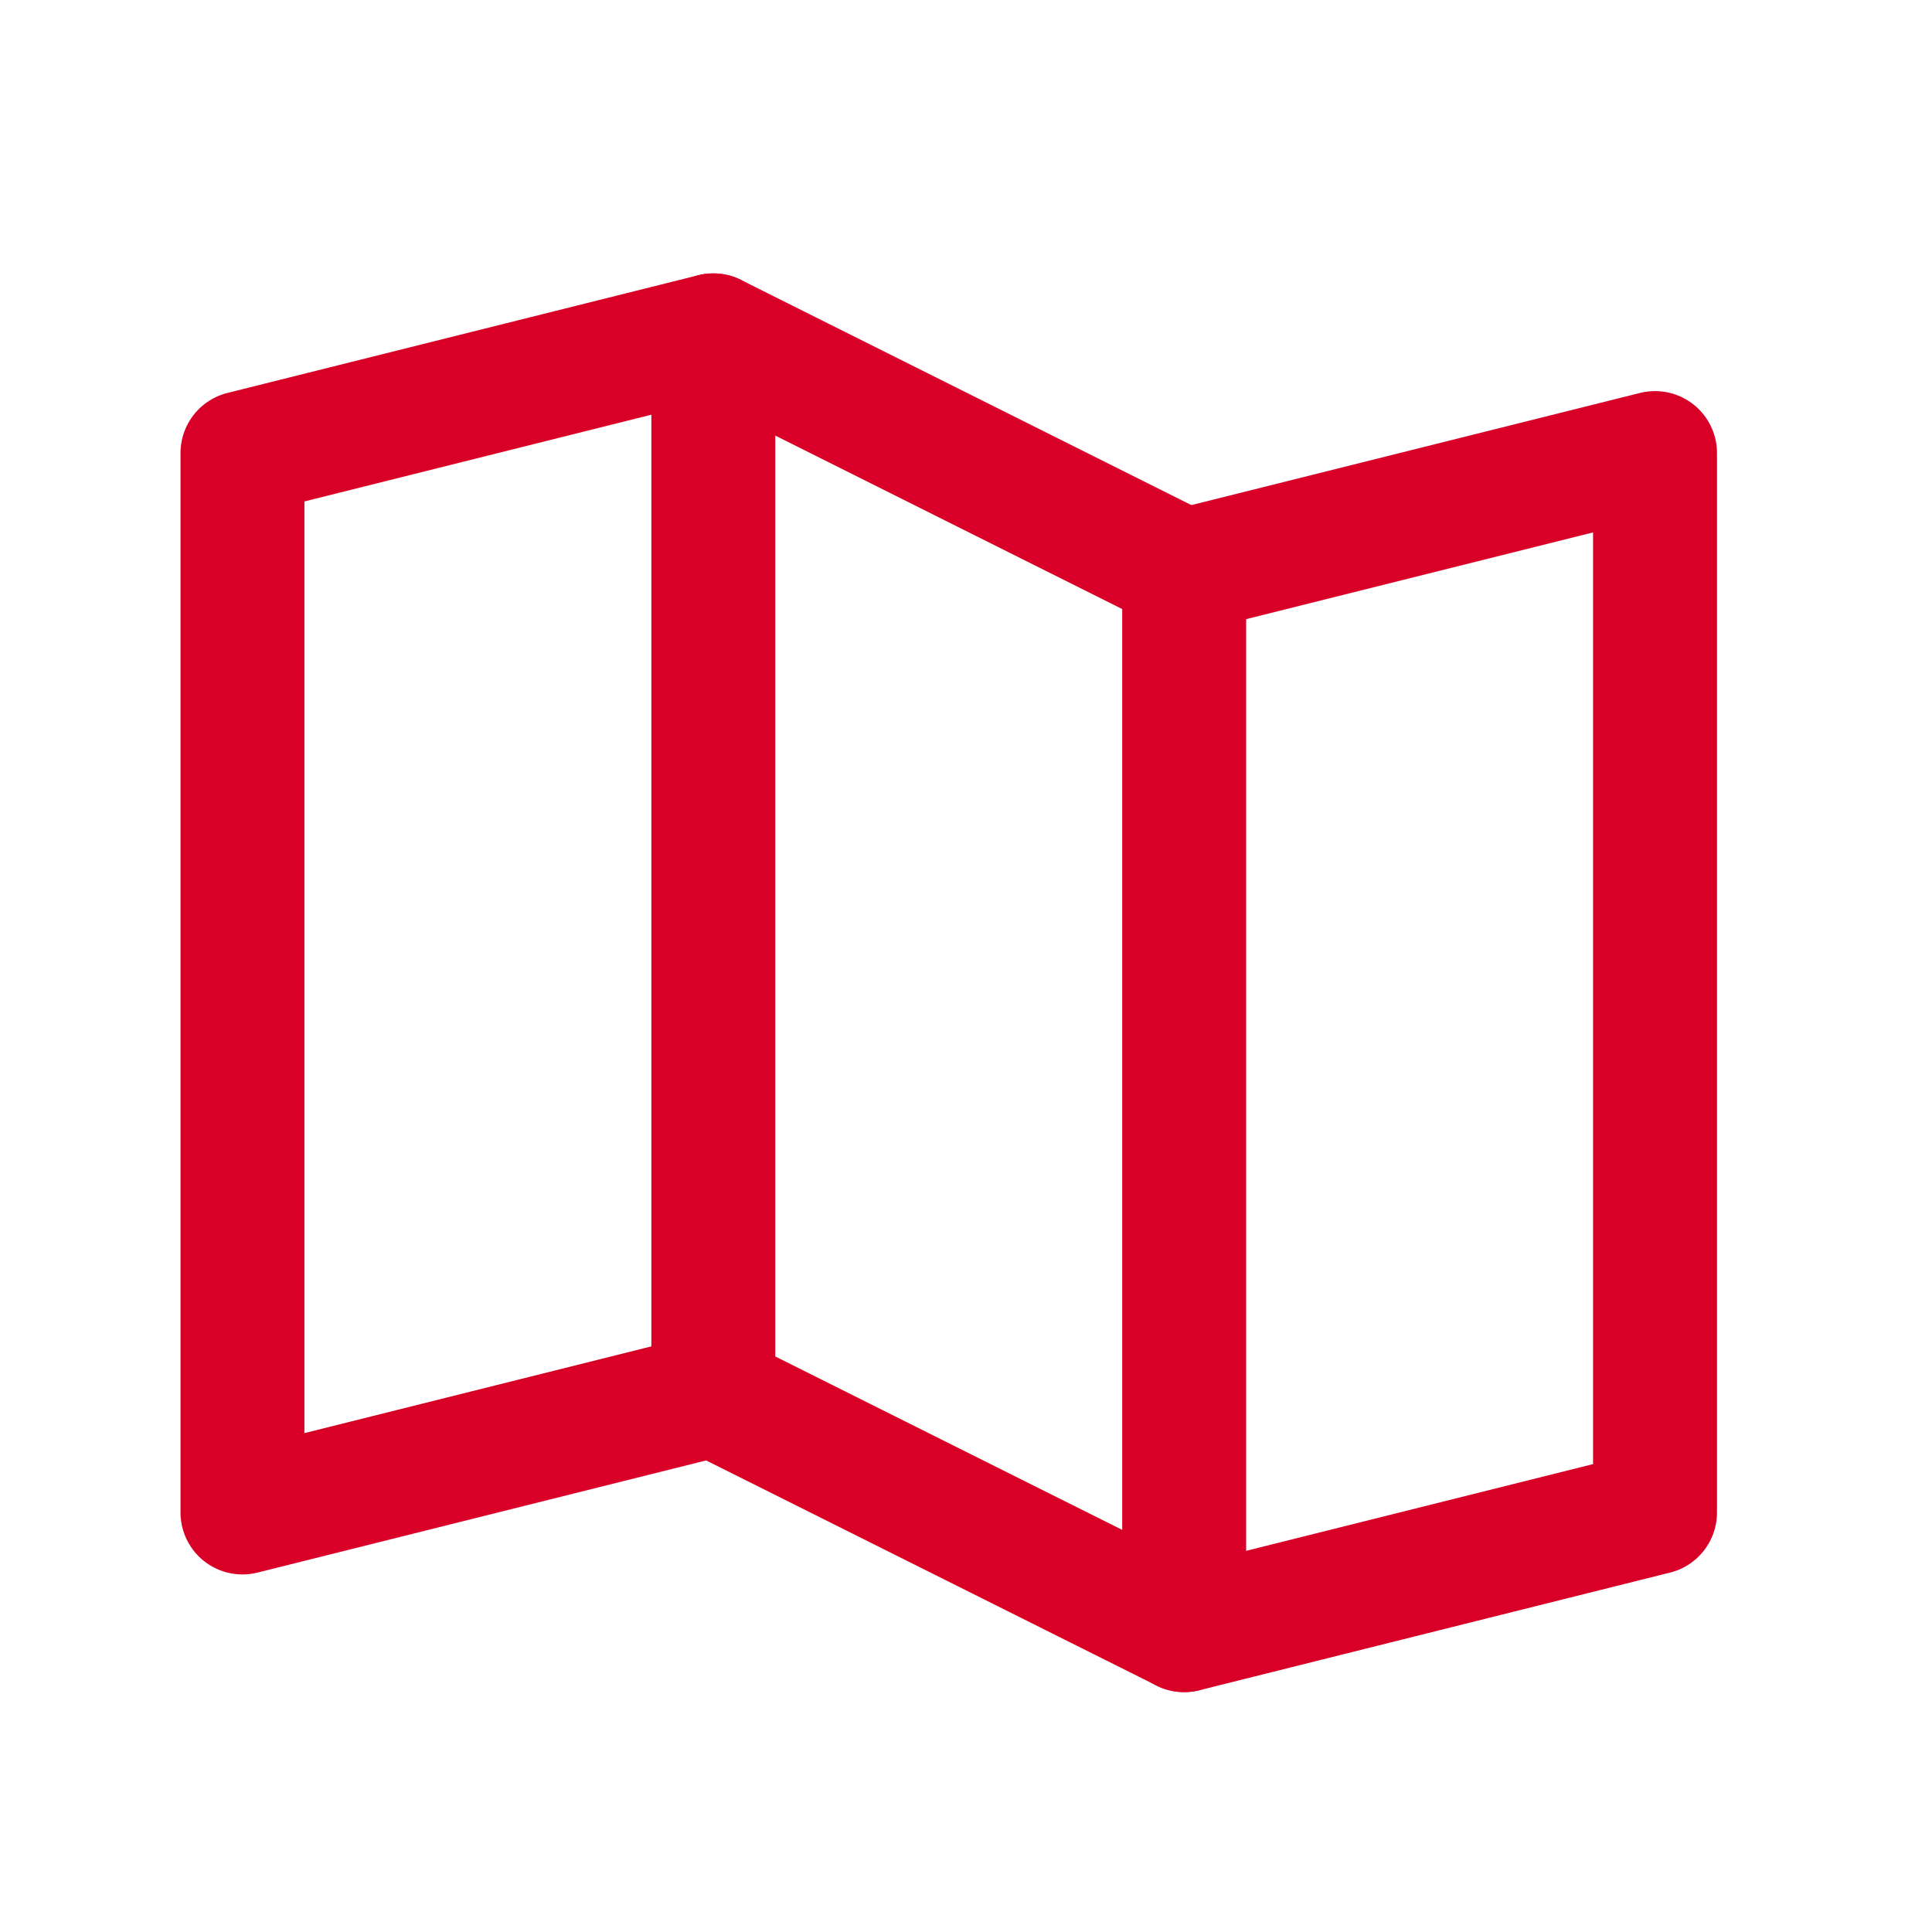 <svg width="28" height="28" viewBox="0 0 28 28" fill="none" xmlns="http://www.w3.org/2000/svg">
<path d="M10.338 20.214L3.514 21.92V6.566L10.338 4.86" stroke="#D90027" stroke-width="1.796" stroke-linecap="round" stroke-linejoin="round"/>
<path d="M17.162 23.625L10.338 20.214V4.86L17.162 8.272V23.625Z" stroke="#D90027" stroke-width="1.796" stroke-linecap="round" stroke-linejoin="round"/>
<path d="M17.162 8.272L23.986 6.566V21.92L17.162 23.626" stroke="#D90027" stroke-width="1.796" stroke-linecap="round" stroke-linejoin="round"/>
</svg>

